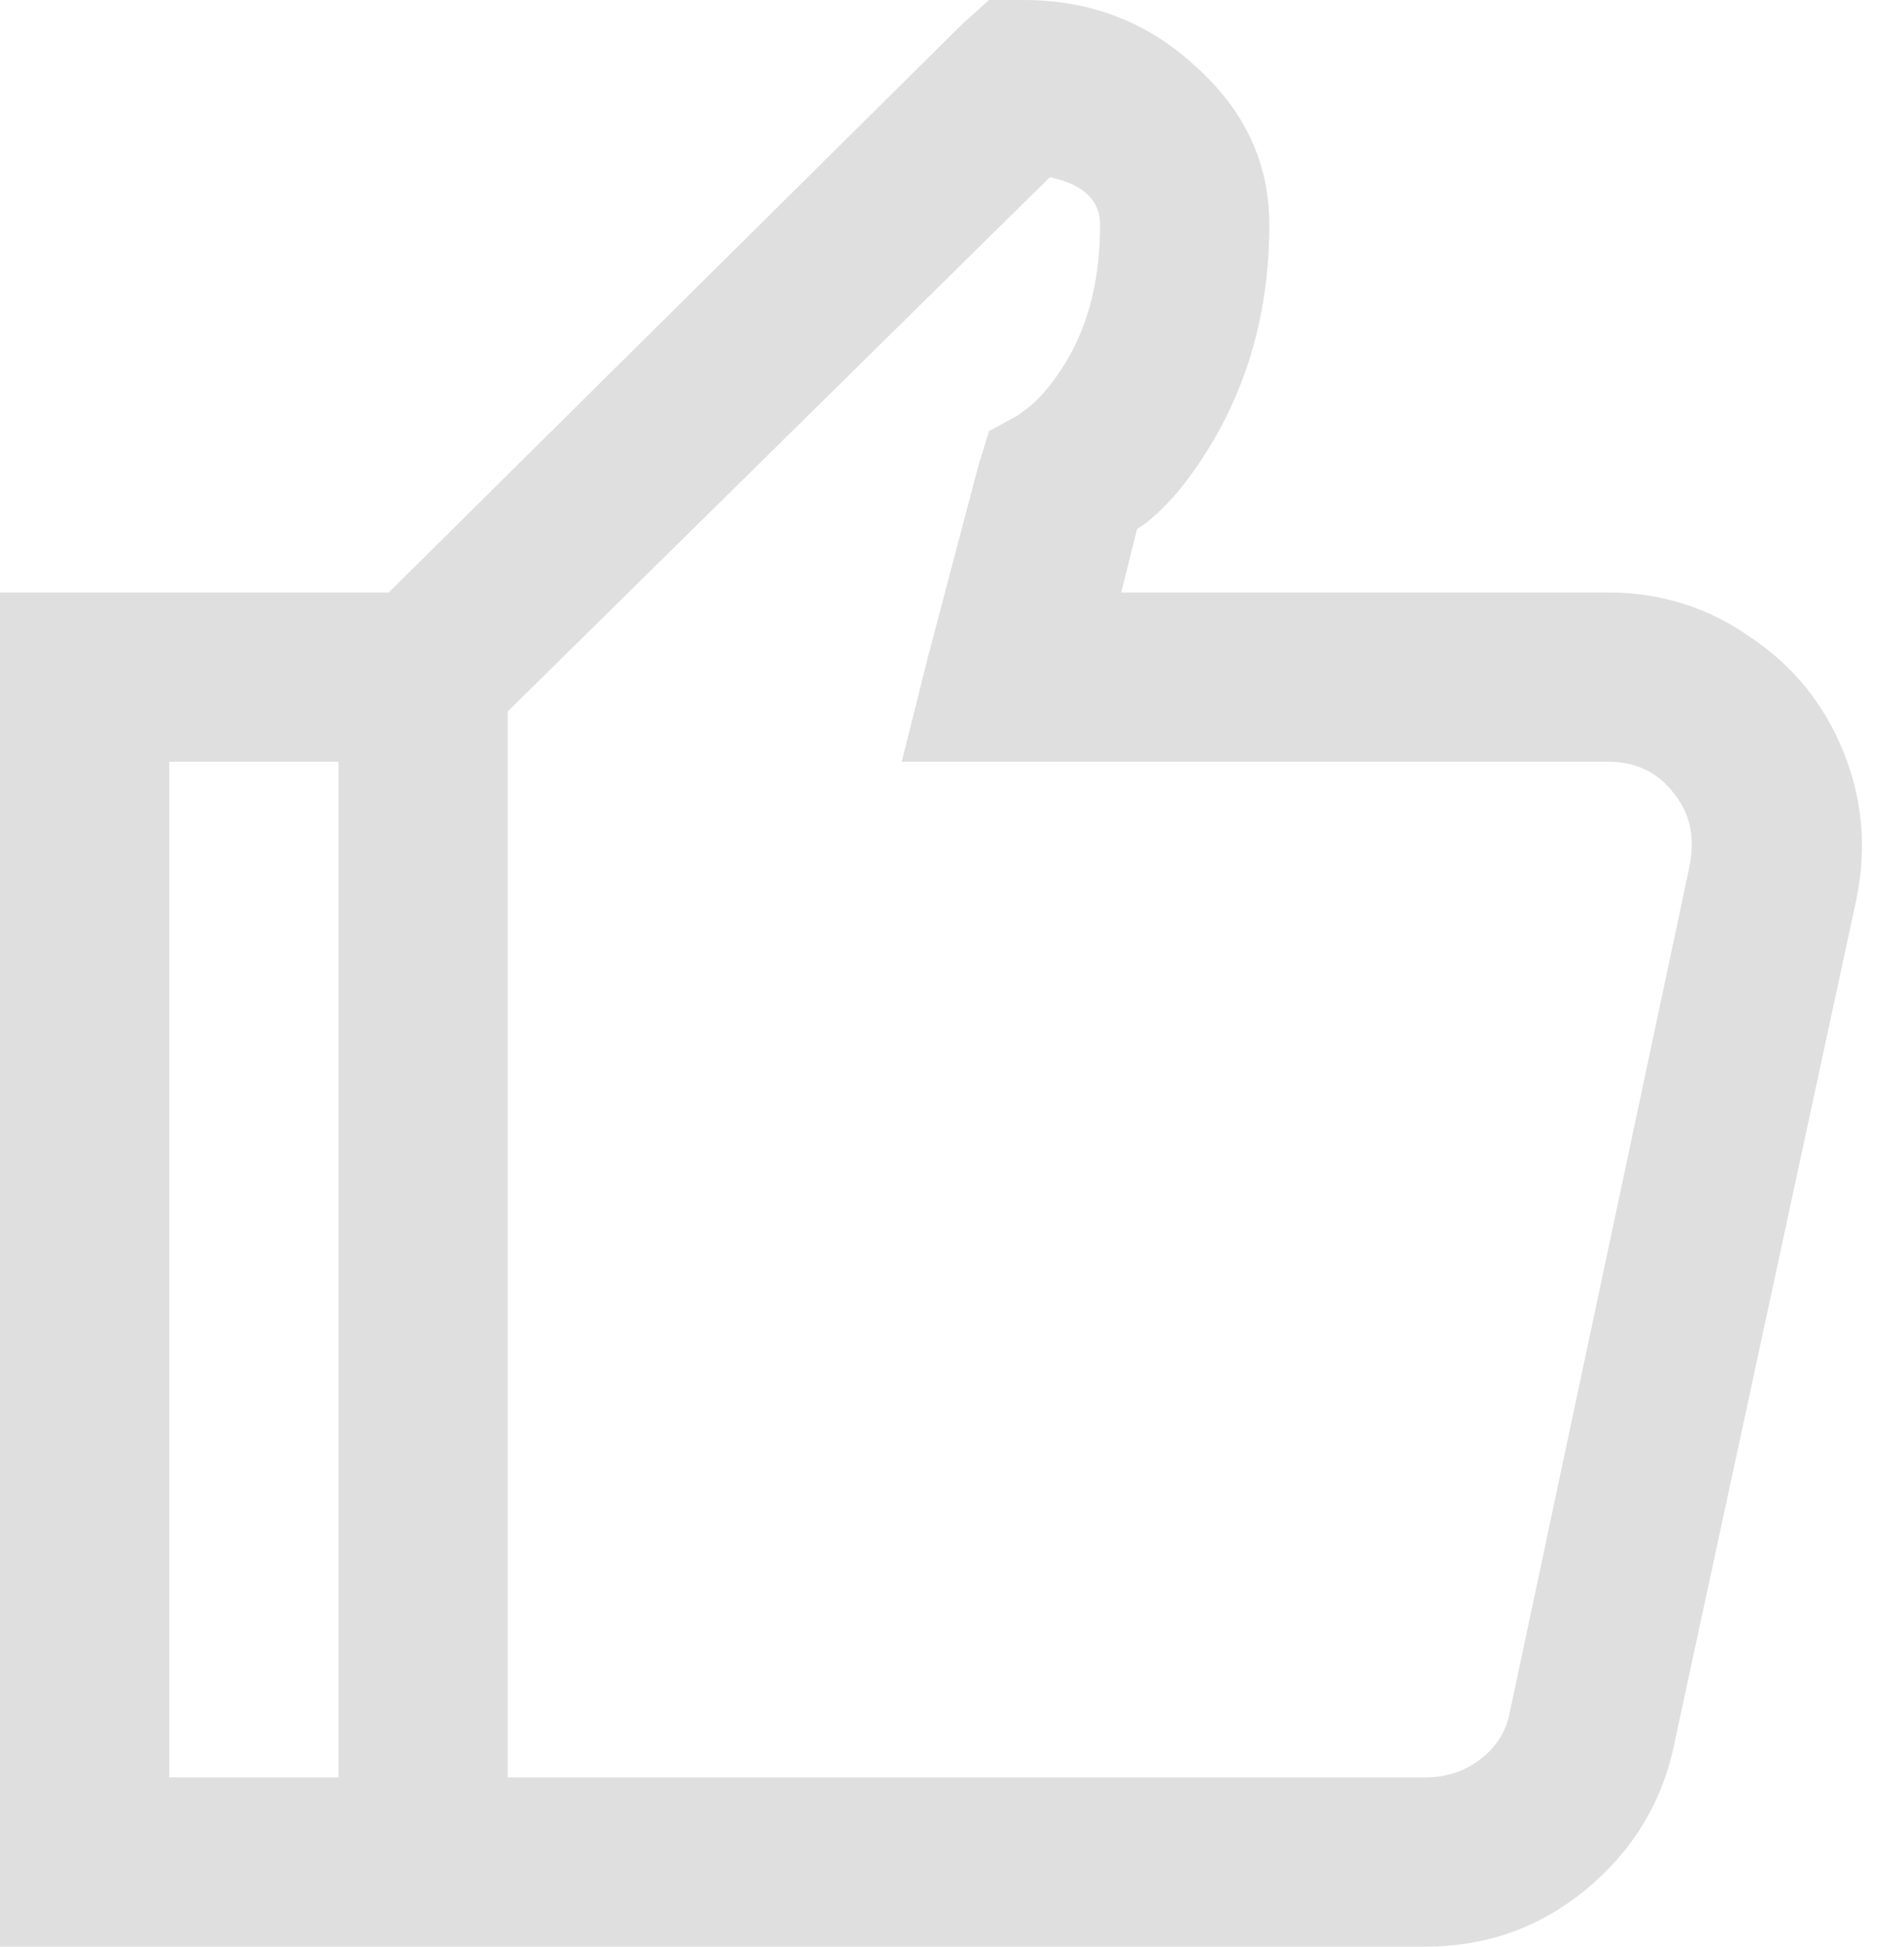 <svg width="45" height="46" viewBox="0 0 45 46" fill="none" xmlns="http://www.w3.org/2000/svg">
<path d="M23.375 0L22.75 0.562L9.188 14H0V46H33.688C35.104 46 36.354 45.562 37.438 44.688C38.562 43.771 39.271 42.625 39.562 41.25L43.875 21.25C44.125 20.042 44.021 18.875 43.562 17.75C43.104 16.625 42.375 15.729 41.375 15.062C40.375 14.354 39.25 14 38 14H26.5L26.875 12.5L27.062 12.375C27.438 12.083 27.792 11.708 28.125 11.25C29.375 9.542 30 7.562 30 5.312C30 3.854 29.417 2.604 28.25 1.562C27.125 0.521 25.771 0 24.188 0H23.375ZM24.812 4.188C25.604 4.354 26 4.729 26 5.312C26 6.771 25.646 7.979 24.938 8.938C24.729 9.229 24.521 9.458 24.312 9.625L24.062 9.812L23.375 10.188L23.125 11L21.938 15.5L21.312 18H38C38.667 18 39.188 18.25 39.562 18.75C39.938 19.208 40.062 19.771 39.938 20.438L35.688 40.438C35.604 40.896 35.375 41.271 35 41.562C34.625 41.854 34.188 42 33.688 42H12V16.812L24.812 4.188ZM4 18H8V42H4V18Z" fill="#DFDFDF"/>
</svg>
